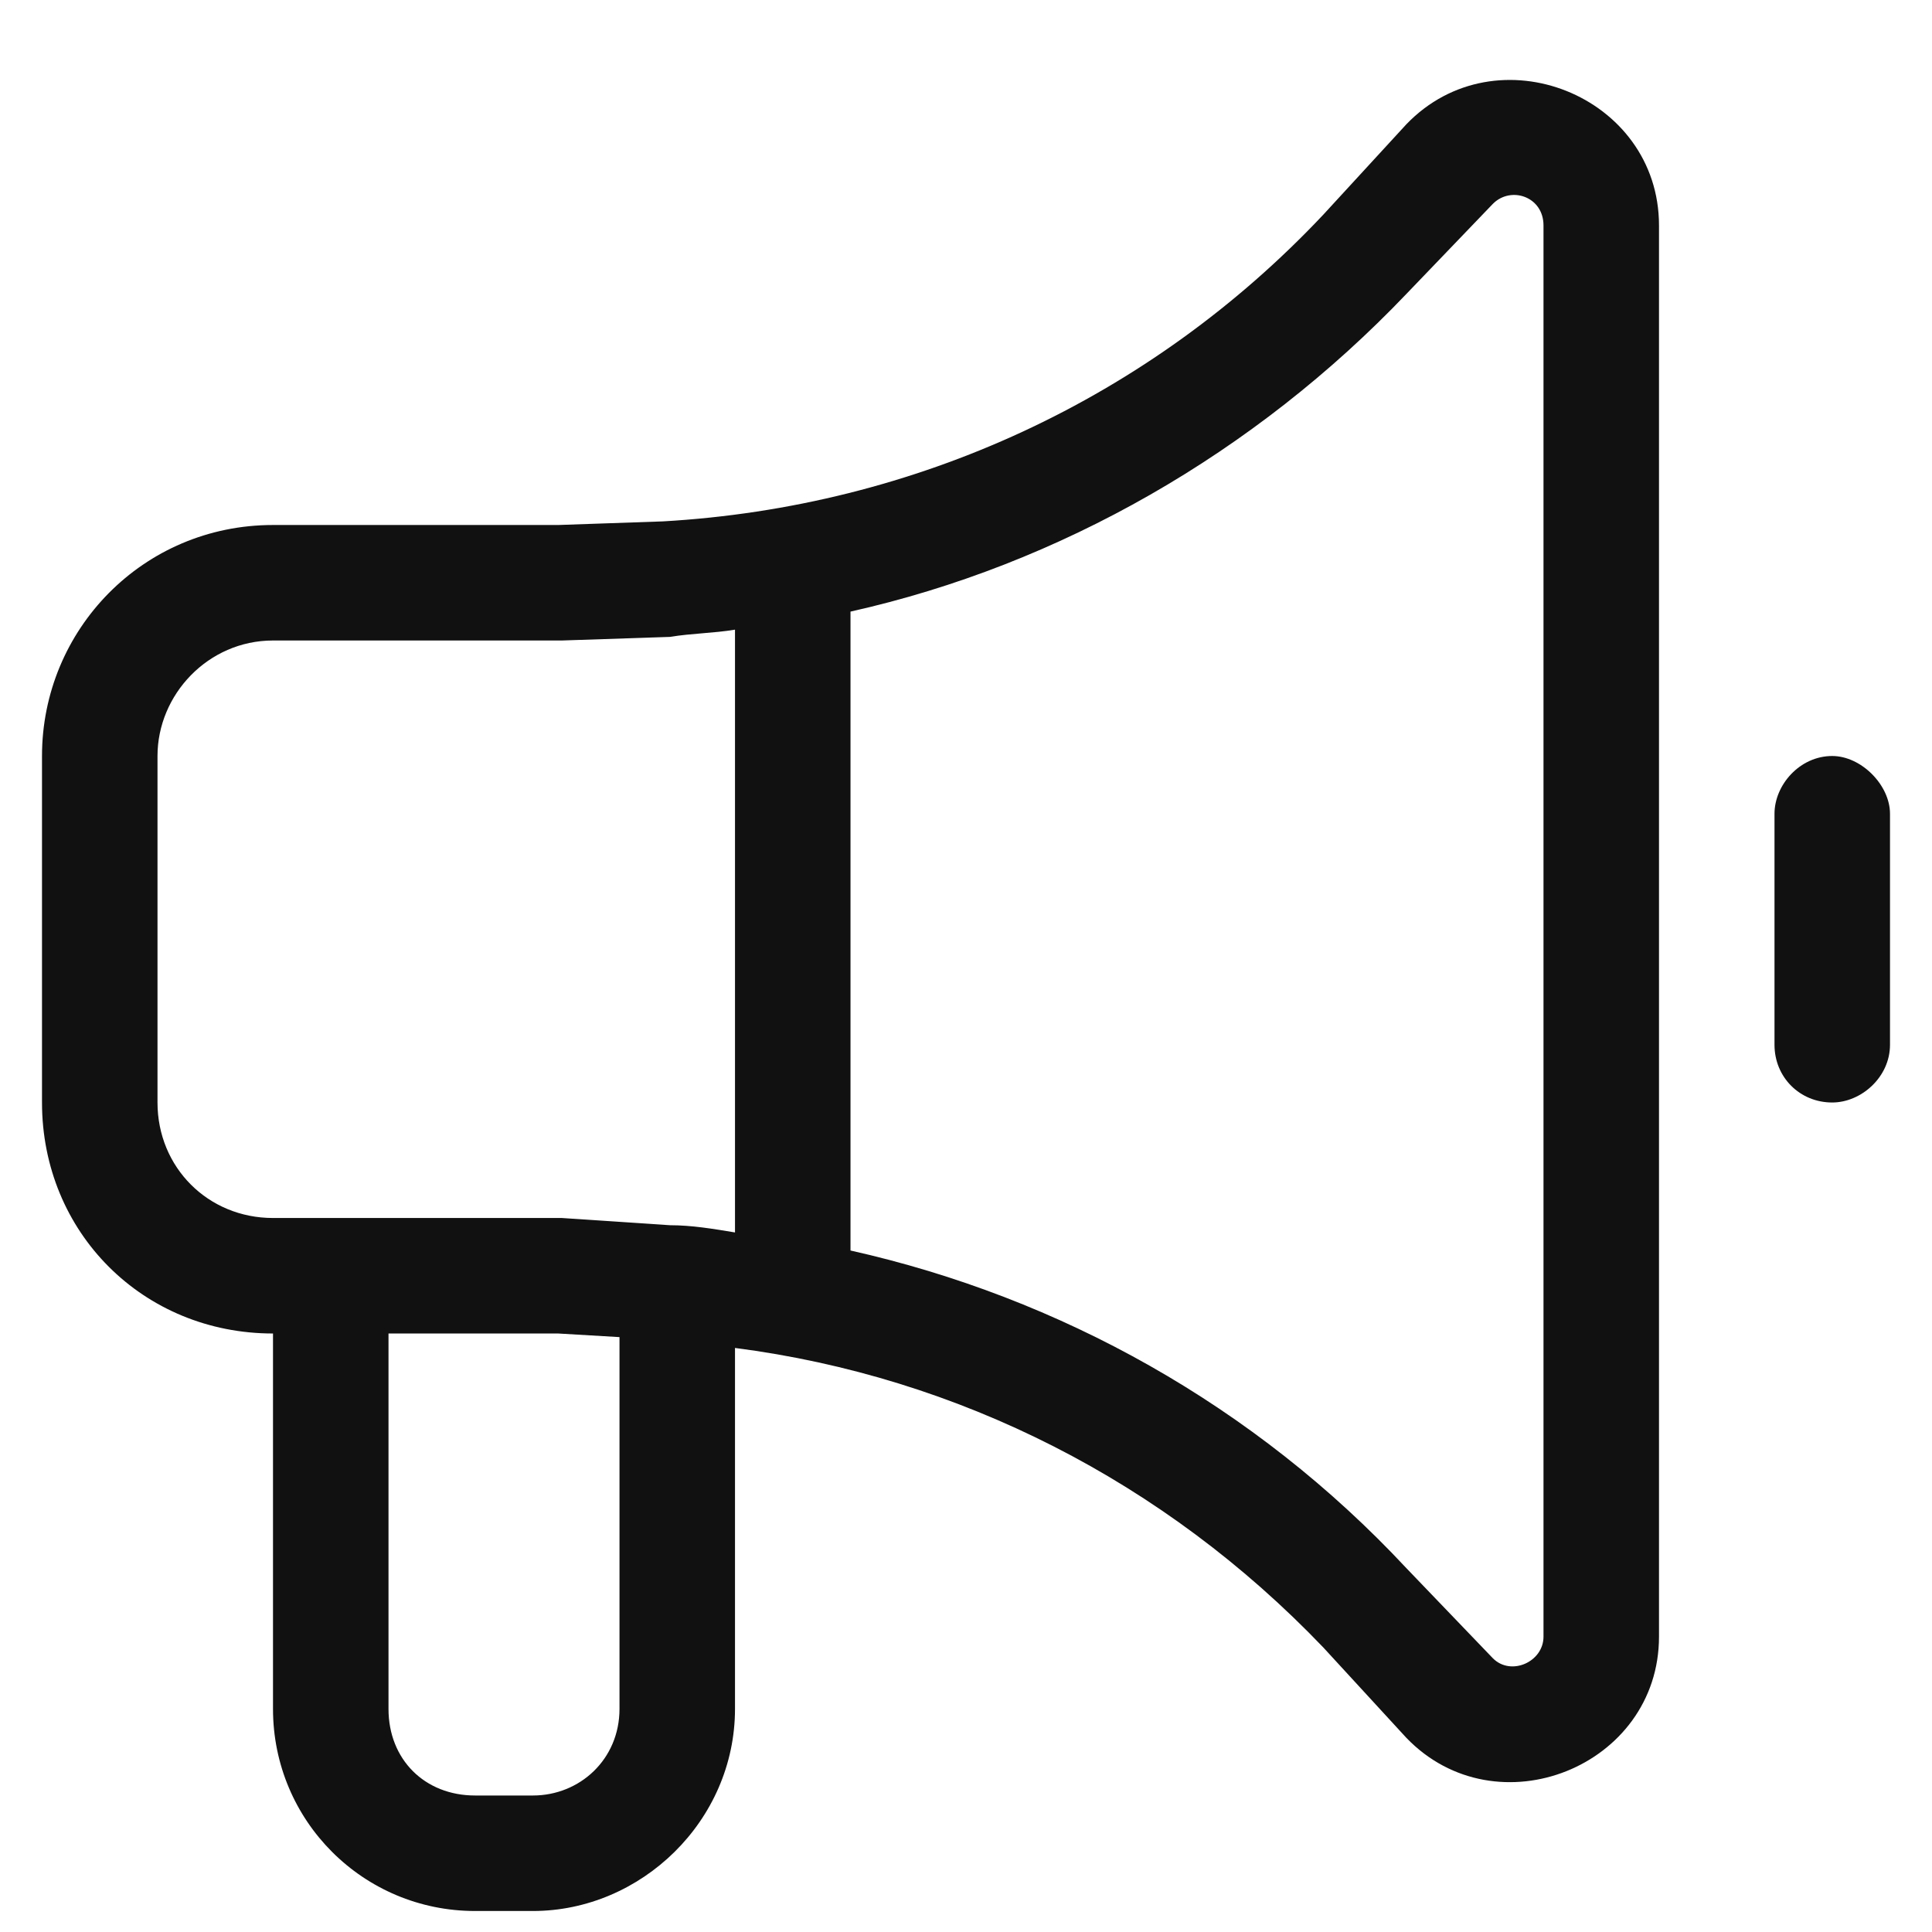 <svg width="23" height="23" viewBox="0 0 23 23" fill="none" xmlns="http://www.w3.org/2000/svg">
<path d="M16.742 1.48C17.816 0.363 19.75 1.137 19.75 2.684V19.484C19.75 21.031 17.816 21.805 16.742 20.688L15.754 19.613C13.863 17.637 11.414 16.391 8.75 16.047V20.344C8.75 21.676 7.633 22.75 6.344 22.75H5.656C4.324 22.75 3.25 21.676 3.25 20.344V15.875C1.703 15.875 0.5 14.672 0.5 13.125V9C0.5 7.496 1.703 6.25 3.25 6.25H6.645L7.891 6.207C10.898 6.035 13.691 4.746 15.754 2.555L16.742 1.48ZM18.375 2.684C18.375 2.34 17.988 2.211 17.773 2.426L16.742 3.5C14.938 5.391 12.617 6.723 10.125 7.281V14.887C12.617 15.445 14.938 16.734 16.742 18.668L17.773 19.742C17.988 19.957 18.375 19.785 18.375 19.484V2.684ZM8.75 14.672V7.496C8.492 7.539 8.234 7.539 7.977 7.582L6.688 7.625H3.25C2.477 7.625 1.875 8.27 1.875 9V13.125C1.875 13.898 2.477 14.5 3.25 14.5H6.688L7.977 14.586C8.234 14.586 8.492 14.629 8.75 14.672ZM4.625 15.875V20.344C4.625 20.945 5.055 21.375 5.656 21.375H6.344C6.902 21.375 7.375 20.945 7.375 20.344V15.918L6.645 15.875H4.625ZM21.812 9C22.156 9 22.5 9.344 22.5 9.688V12.438C22.5 12.824 22.156 13.125 21.812 13.125C21.426 13.125 21.125 12.824 21.125 12.438V9.688C21.125 9.344 21.426 9 21.812 9Z" fill="#111111"/>
</svg>
